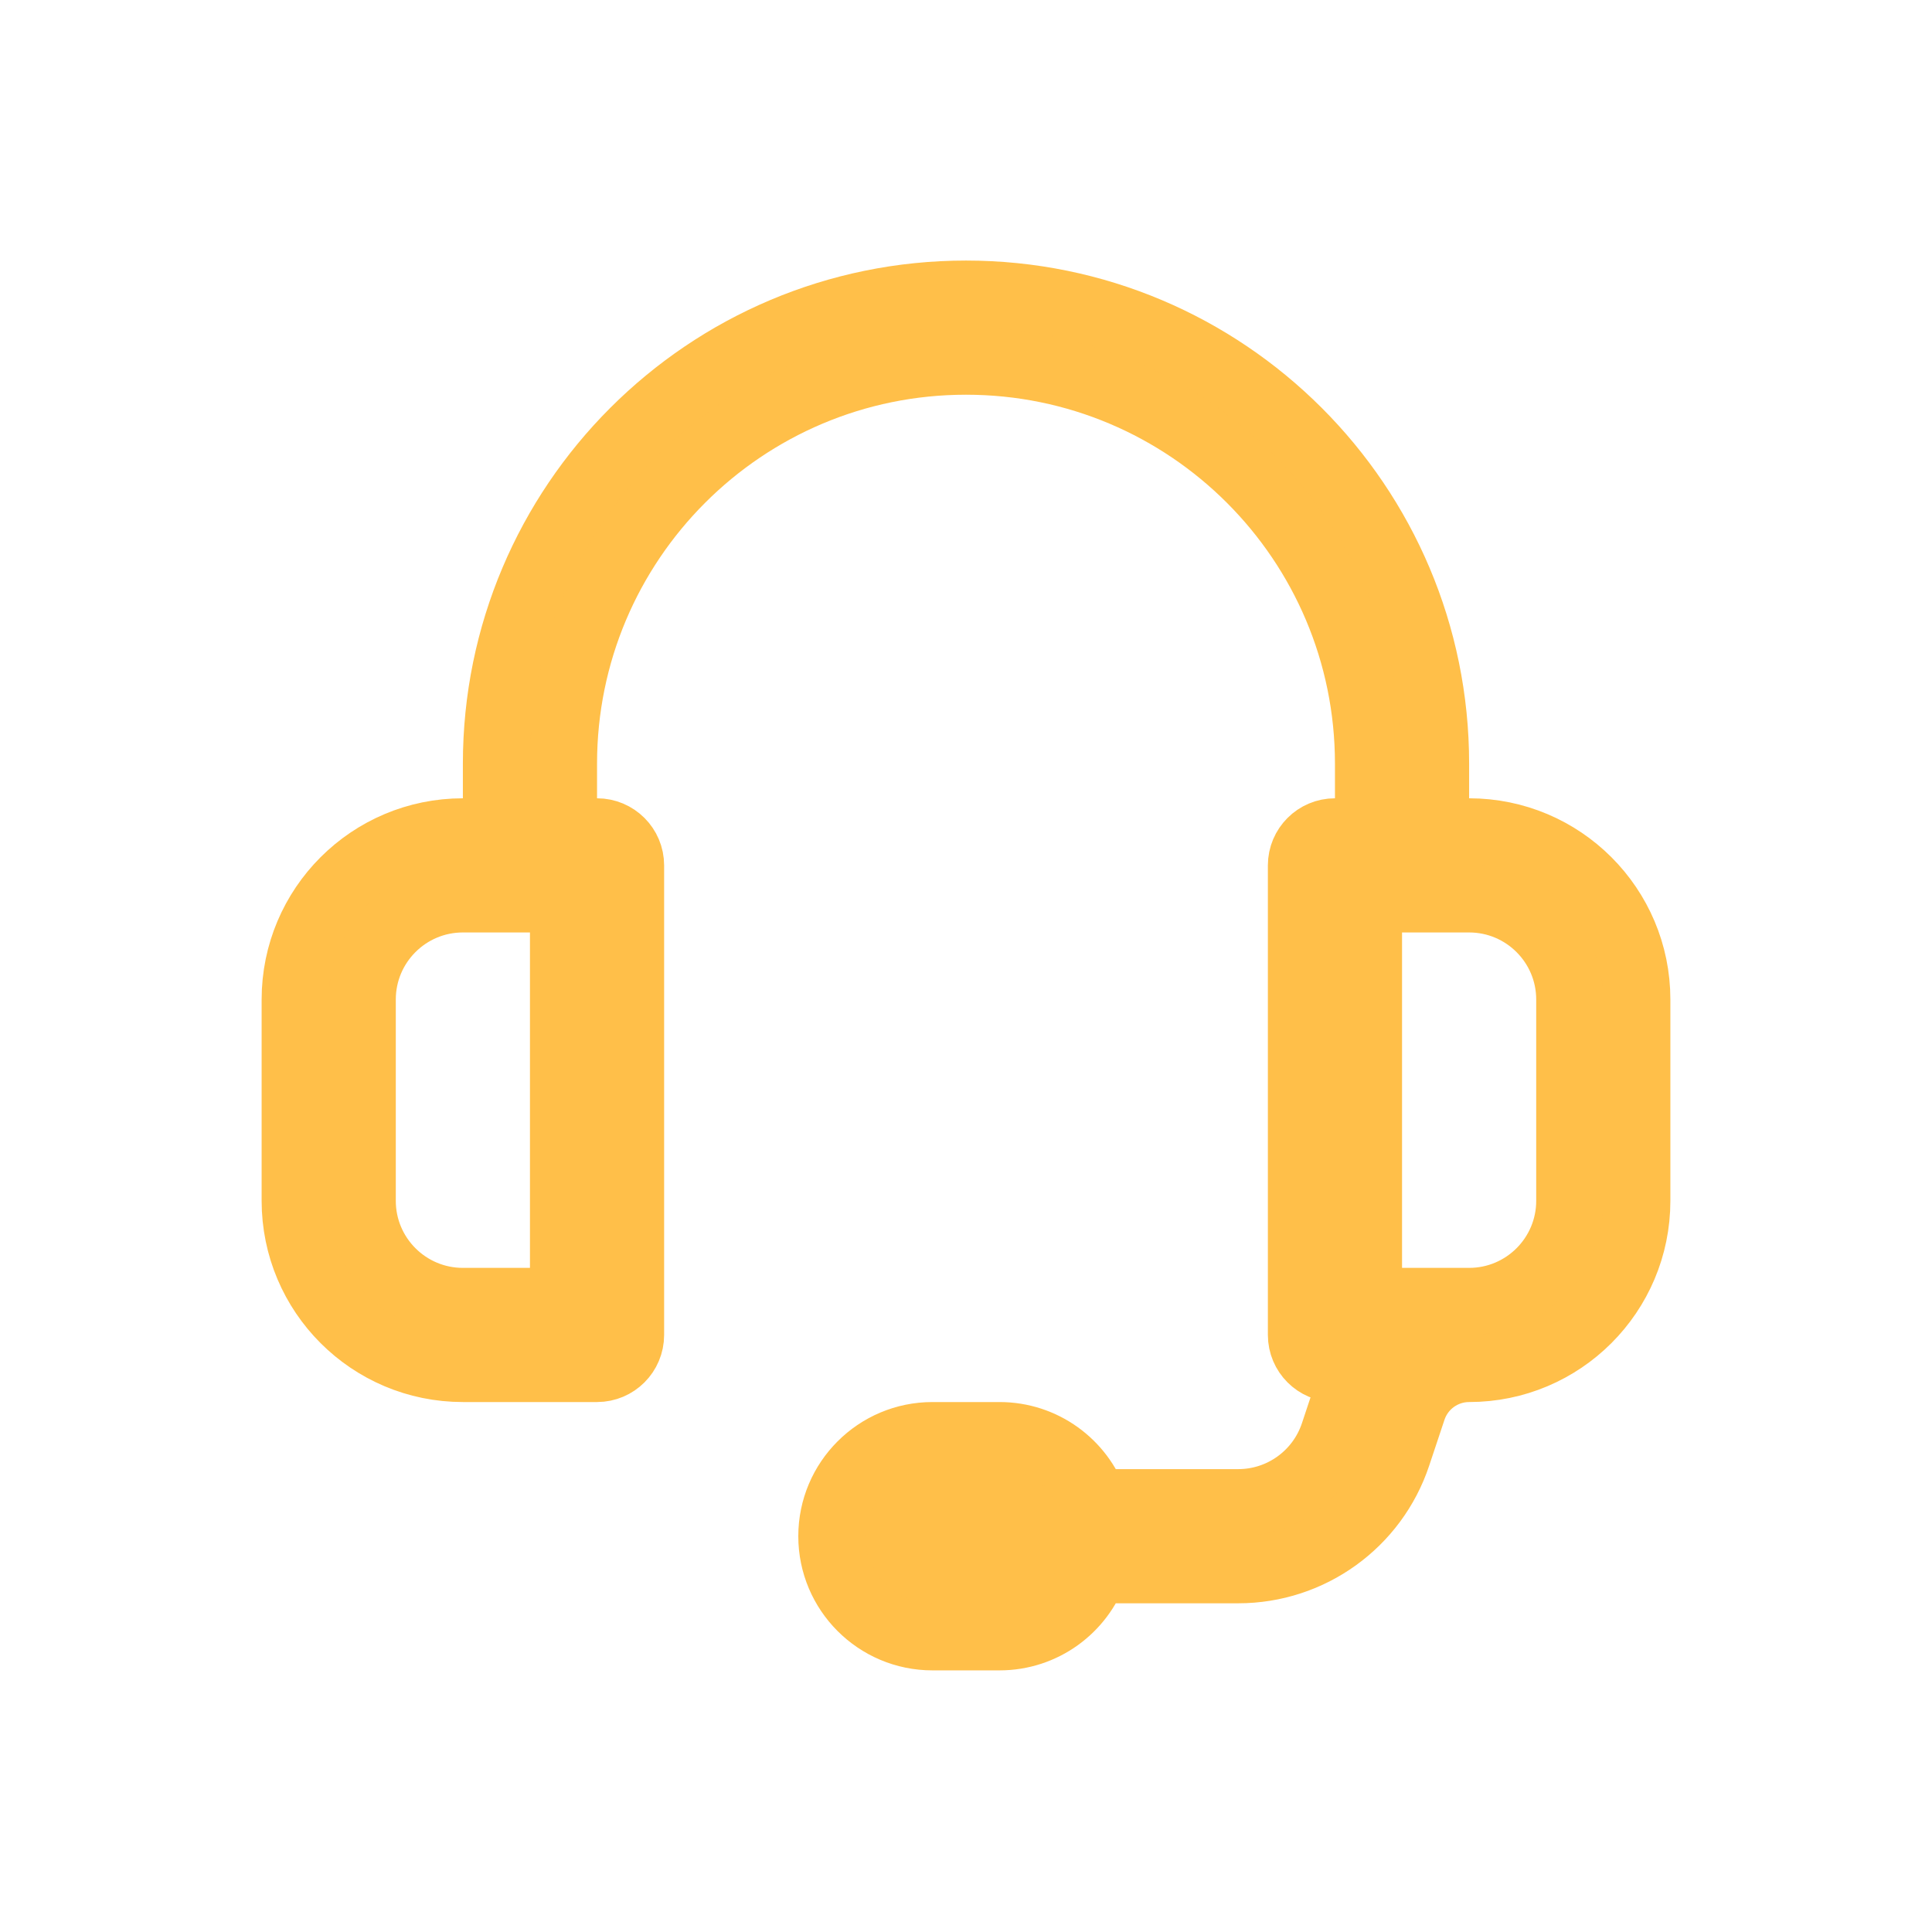 <!DOCTYPE svg PUBLIC "-//W3C//DTD SVG 1.1//EN" "http://www.w3.org/Graphics/SVG/1.1/DTD/svg11.dtd">
<!-- Uploaded to: SVG Repo, www.svgrepo.com, Transformed by: SVG Repo Mixer Tools -->
<svg fill="#FFBF49" width="64px" height="64px" viewBox="-2.4 -2.4 28.80 28.80" xmlns="http://www.w3.org/2000/svg" stroke="#FFBF49">
<g id="SVGRepo_bgCarrier" stroke-width="0"/>
<g id="SVGRepo_tracerCarrier" stroke-linecap="round" stroke-linejoin="round"/>
<g id="SVGRepo_iconCarrier"> <path d="M6,17 L6,11 L4.5,11 C3.672,11 3,11.672 3,12.5 L3,15.5 C3,16.328 3.672,17 4.5,17 L6,17 Z M13.915,20 L16.058,20 C16.704,20 17.277,19.587 17.482,18.974 L17.709,18.291 C17.743,18.189 17.785,18.092 17.834,18 L17.5,18 C17.224,18 17,17.776 17,17.5 L17,10.5 C17,10.224 17.224,10 17.5,10 L18,10 L18,8.984 C18,5.671 15.314,2.984 12,2.984 C8.686,2.984 6,5.671 6,8.984 L6,10 L6.5,10 C6.776,10 7,10.224 7,10.5 L7,17.5 C7,17.776 6.776,18 6.5,18 L4.5,18 C3.119,18 2,16.881 2,15.5 L2,12.5 C2,11.119 3.119,10 4.5,10 L5,10 L5,8.984 C5,5.118 8.134,1.984 12,1.984 C15.866,1.984 19,5.118 19,8.984 L19,10 L19.5,10 C20.881,10 22,11.119 22,12.5 L22,15.5 C22,16.881 20.881,18 19.5,18 C19.118,18 18.779,18.244 18.658,18.607 L18.43,19.291 C18.09,20.311 17.135,21 16.058,21 L13.915,21 C13.709,21.583 13.153,22 12.5,22 L11.5,22 C10.672,22 10,21.328 10,20.5 C10,19.672 10.672,19 11.5,19 L12.5,19 C13.153,19 13.709,19.417 13.915,20 L13.915,20 Z M18,11 L18,17 L19.5,17 C20.328,17 21,16.328 21,15.5 L21,12.5 C21,11.672 20.328,11 19.5,11 L18,11 Z M11,20.5 C11,20.776 11.224,21 11.5,21 L12.5,21 C12.776,21 13,20.776 13,20.5 C13,20.224 12.776,20 12.5,20 L11.5,20 C11.224,20 11,20.224 11,20.5 Z"/> </g>
</svg>